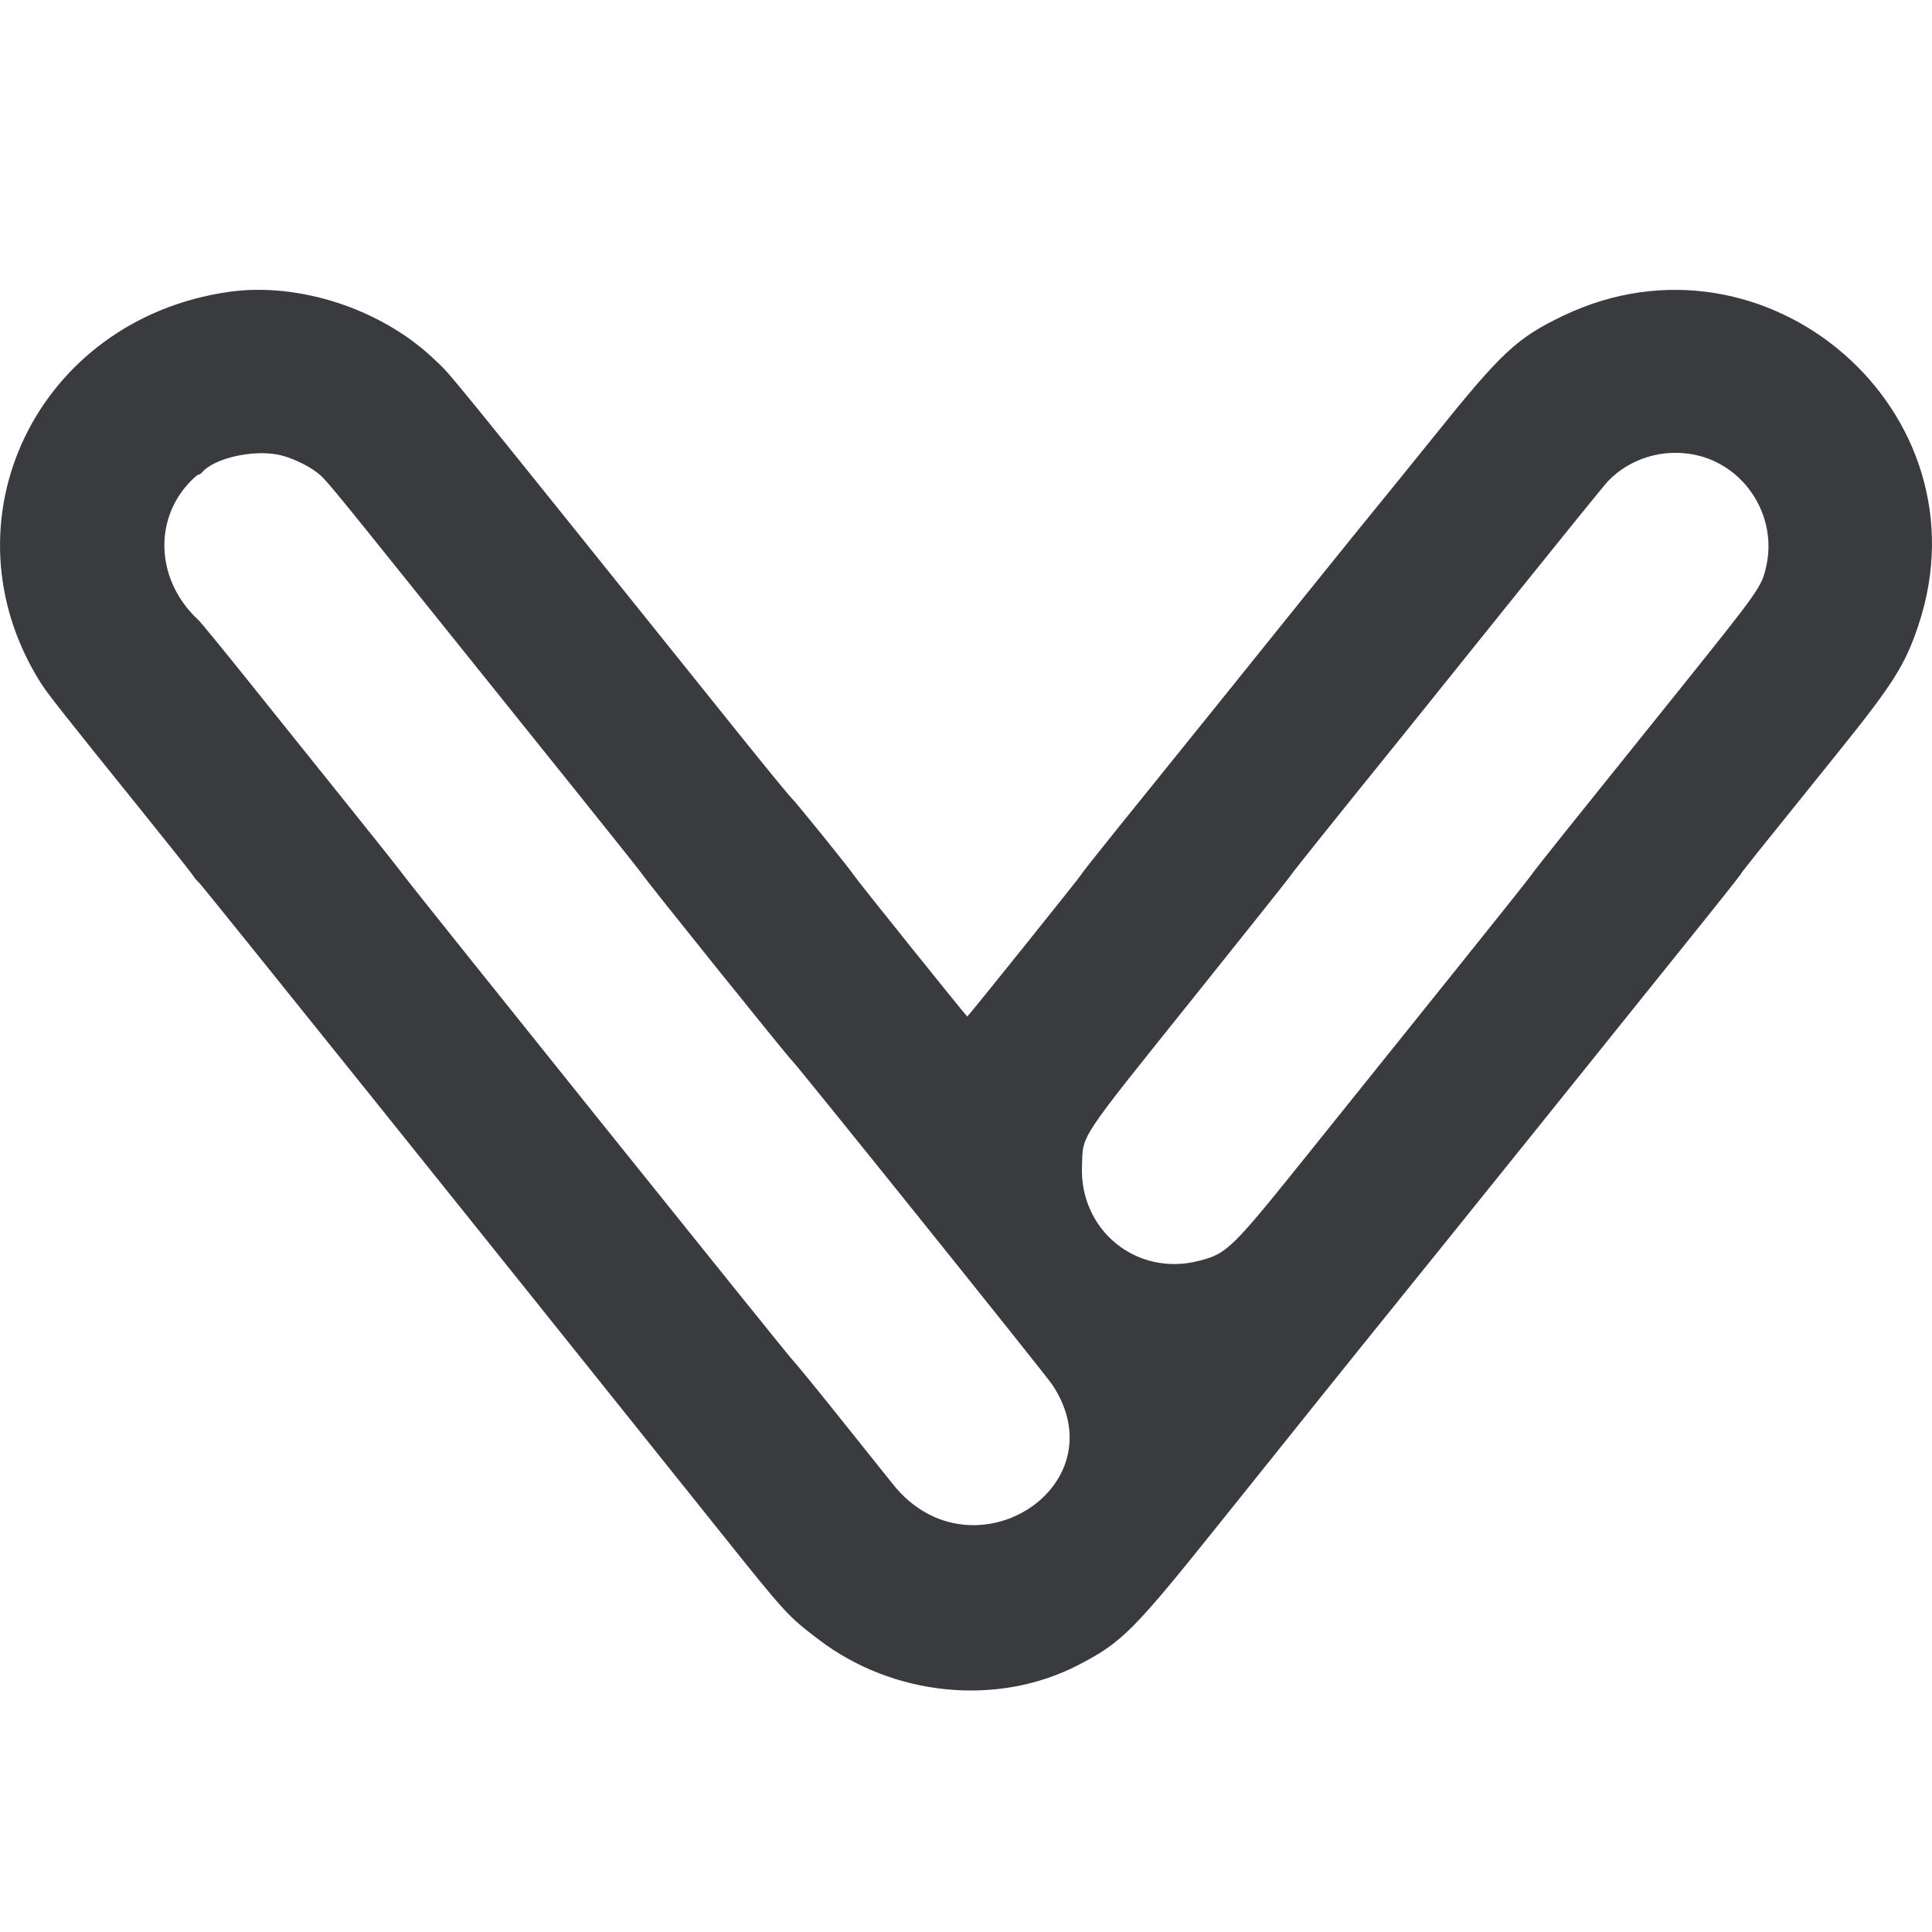 <svg width="32" height="32" viewBox="0 0 32 32" fill="none" xmlns="http://www.w3.org/2000/svg">
<path fill-rule="evenodd" clip-rule="evenodd" d="M3.785 4.835C0.615 5.292 -0.997 8.627 0.663 11.293C0.775 11.474 1.032 11.8 2.368 13.457C2.799 13.992 3.171 14.46 3.194 14.498C3.216 14.535 3.264 14.591 3.299 14.622C3.351 14.668 7.914 20.352 11.847 25.27C13.028 26.747 13.037 26.757 13.557 27.154C14.795 28.099 16.525 28.27 17.86 27.578C18.586 27.202 18.767 27.02 20.214 25.214C21.772 23.269 22.356 22.541 22.626 22.207C23.21 21.486 24.35 20.07 25.54 18.59C26.249 17.707 27.281 16.423 27.833 15.736C28.386 15.05 28.837 14.481 28.837 14.473C28.837 14.458 29.019 14.231 30.422 12.489C31.359 11.326 31.556 11.015 31.778 10.346C32.949 6.821 29.262 3.617 25.891 5.23C25.123 5.598 24.87 5.834 23.75 7.229C23.365 7.707 22.957 8.211 22.844 8.348C22.73 8.485 22.159 9.192 21.574 9.919C20.99 10.647 20.368 11.42 20.192 11.637C19.745 12.192 19.13 12.954 18.474 13.767C18.166 14.149 17.915 14.468 17.915 14.477C17.915 14.493 16.034 16.837 16.021 16.837C16.008 16.837 14.176 14.555 14.146 14.501C14.102 14.424 13.18 13.282 13.112 13.22C13.077 13.189 12.677 12.701 12.223 12.135C7.114 5.77 7.499 6.244 7.186 5.945C6.313 5.115 4.945 4.668 3.785 4.835ZM4.623 7.534C4.813 7.574 5.079 7.697 5.24 7.818C5.387 7.929 5.377 7.916 7.094 10.055C7.878 11.031 8.989 12.415 9.563 13.13C10.137 13.845 10.627 14.46 10.65 14.497C10.723 14.611 13.046 17.501 13.113 17.561C13.2 17.64 17.314 22.763 17.43 22.936C18.558 24.638 16.08 26.193 14.795 24.59C14.681 24.448 14.275 23.941 13.893 23.462C13.51 22.983 13.167 22.564 13.13 22.529C13.059 22.462 6.752 14.602 6.683 14.495C6.66 14.459 6.254 13.946 5.779 13.356C5.304 12.765 4.566 11.844 4.138 11.31C3.71 10.775 3.327 10.307 3.286 10.27C2.603 9.639 2.532 8.651 3.122 8.008C3.196 7.928 3.27 7.862 3.286 7.862C3.302 7.862 3.328 7.846 3.344 7.827C3.541 7.59 4.188 7.442 4.623 7.534ZM28.078 7.534C28.906 7.709 29.442 8.552 29.254 9.383C29.177 9.723 29.151 9.759 27.779 11.47C27.071 12.351 26.246 13.378 25.947 13.751C25.648 14.124 25.383 14.46 25.36 14.497C25.337 14.534 24.766 15.251 24.092 16.09C23.418 16.929 22.356 18.252 21.732 19.03C20.387 20.707 20.33 20.763 19.851 20.885C18.825 21.147 17.879 20.377 17.921 19.313C17.941 18.777 17.836 18.935 19.803 16.48C20.671 15.396 21.382 14.503 21.382 14.495C21.382 14.482 22.096 13.59 23.245 12.169C23.436 11.932 24.253 10.915 25.061 9.908C25.87 8.901 26.578 8.027 26.636 7.967C27 7.589 27.551 7.423 28.078 7.534Z" fill="#393B3F"/>
</svg>
